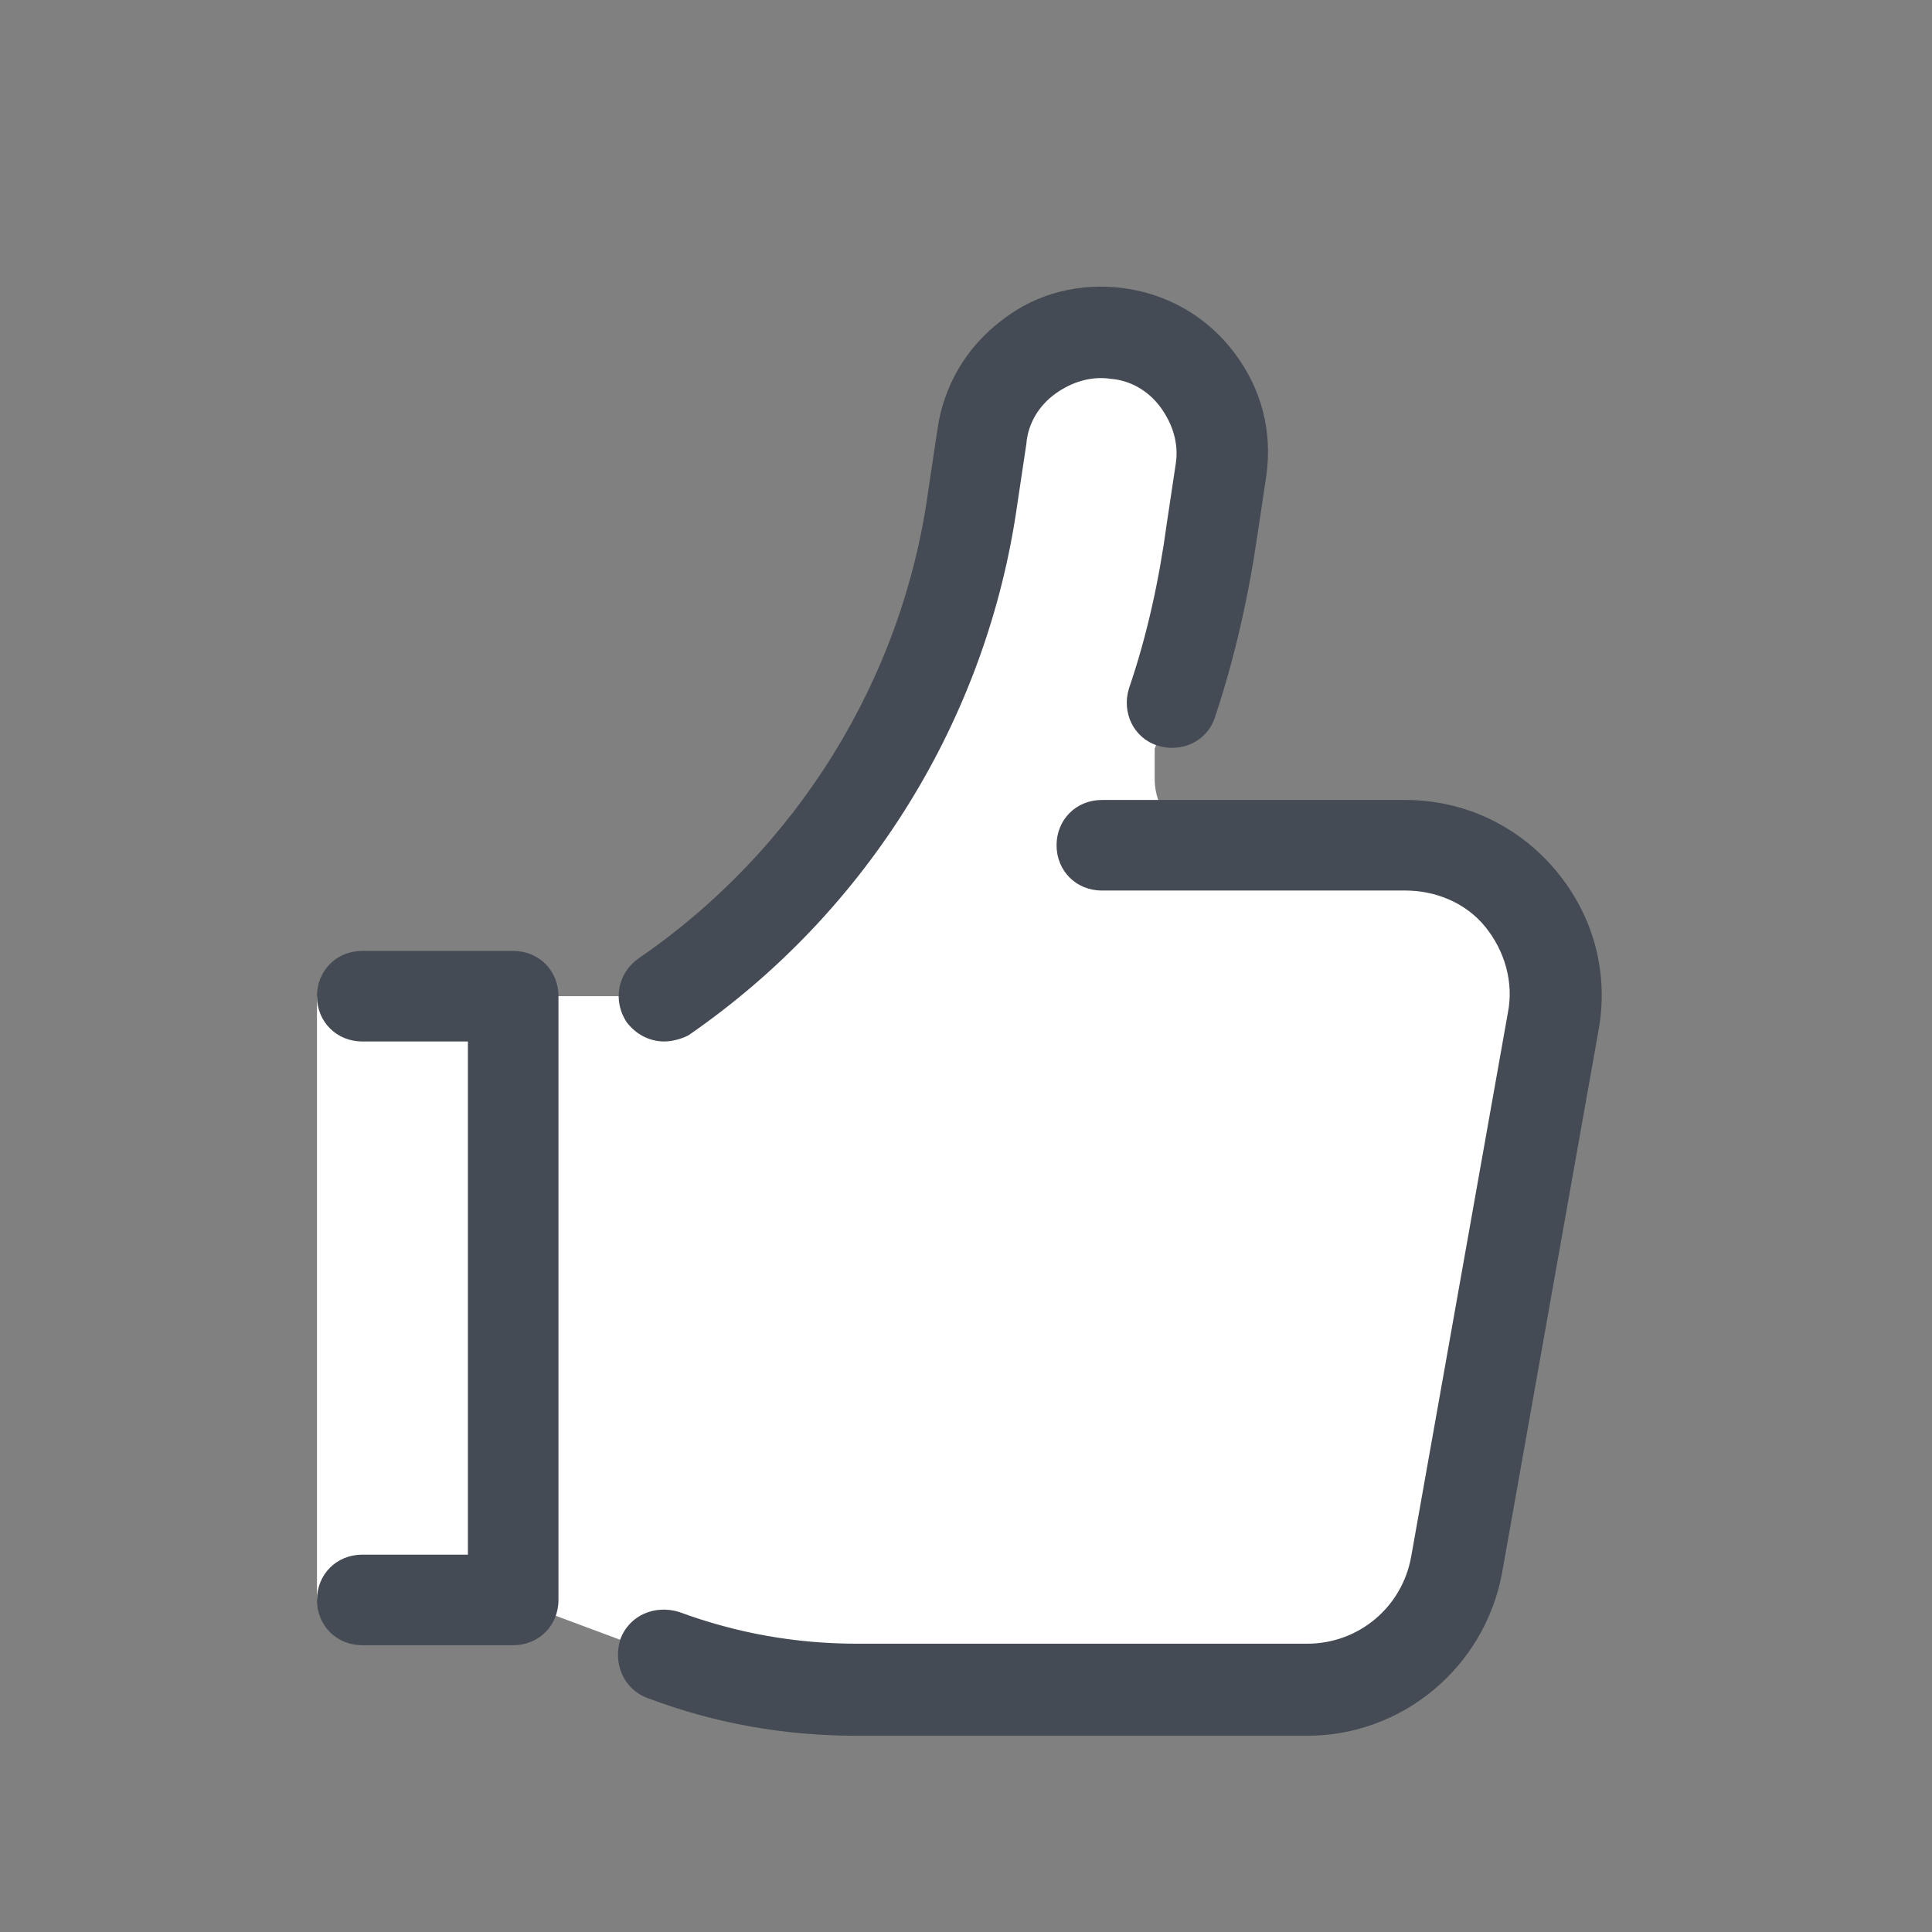 <svg xmlns="http://www.w3.org/2000/svg"  viewBox="0 0 128 128" width="64px" height="64px"><rect x="0" y="0" width="128" height="128" fill="#808080" stroke="none"/><path fill="#fff" d="M93.1,56H80.9c-2.4,0-4.4-2-4.4-4.4v-2c1.4-3.5,2.5-7,3.2-10.6c0.3-1.3,0.5-2.6,0.7-3.9l0.6-4c0.6-4.4-2.5-8.4-6.8-9c-4.4-0.6-8.4,2.5-9,6.8l-0.6,4C62.7,46.4,55.2,58.4,44,66H34h-2H21l0,40h13v0l0,0l9.4,3.5c4.4,1.6,9.1,2.5,13.7,2.5h29.6c4.8,0,8.9-3.4,9.7-8.1l6.1-33.9l0.4-2.3C104,61.6,99.3,56,93.1,56z"/><path fill="#444b54" d="M86.6 115H56.8c-4.8 0-9.4-.8-13.9-2.5-1.6-.6-2.3-2.3-1.8-3.9.6-1.6 2.3-2.3 3.9-1.8 3.8 1.4 7.7 2.1 11.8 2.1h29.8c3.4 0 6.3-2.4 6.9-5.8l6.4-36c.4-2-.2-4.1-1.5-5.7S95.1 59 93.1 59H73c-1.7 0-3-1.3-3-3s1.3-3 3-3h20.1c3.9 0 7.5 1.7 10 4.7s3.5 6.8 2.8 10.6l-6.4 36C98.3 110.5 92.9 115 86.6 115zM34 109H24c-1.7 0-3-1.3-3-3s1.3-3 3-3h7V69h-7c-1.7 0-3-1.3-3-3s1.3-3 3-3h10c1.7 0 3 1.3 3 3v40C37 107.7 35.7 109 34 109z"/><path fill="#444b54" d="M44,69c-1,0-1.9-0.5-2.5-1.3c-0.9-1.4-0.6-3.2,0.8-4.2c10.5-7.2,17.5-18.5,19.2-31l0.6-4c0.4-2.9,1.9-5.5,4.3-7.3c2.3-1.8,5.2-2.5,8.1-2.1c2.9,0.4,5.5,1.9,7.3,4.3s2.5,5.2,2.1,8.1l-0.6,4c-0.6,4.1-1.5,8.1-2.8,12c-0.5,1.6-2.2,2.4-3.8,1.9c-1.6-0.5-2.4-2.2-1.9-3.8c1.2-3.5,2-7.2,2.5-10.9l0.6-4c0.2-1.3-0.2-2.6-1-3.7c-0.8-1.1-2-1.8-3.3-1.9c-1.3-0.2-2.6,0.2-3.7,1c-1.1,0.8-1.8,2-1.9,3.3l-0.6,4c-2,14.2-9.9,27-21.8,35.2C45.2,68.8,44.6,69,44,69z"/></svg>